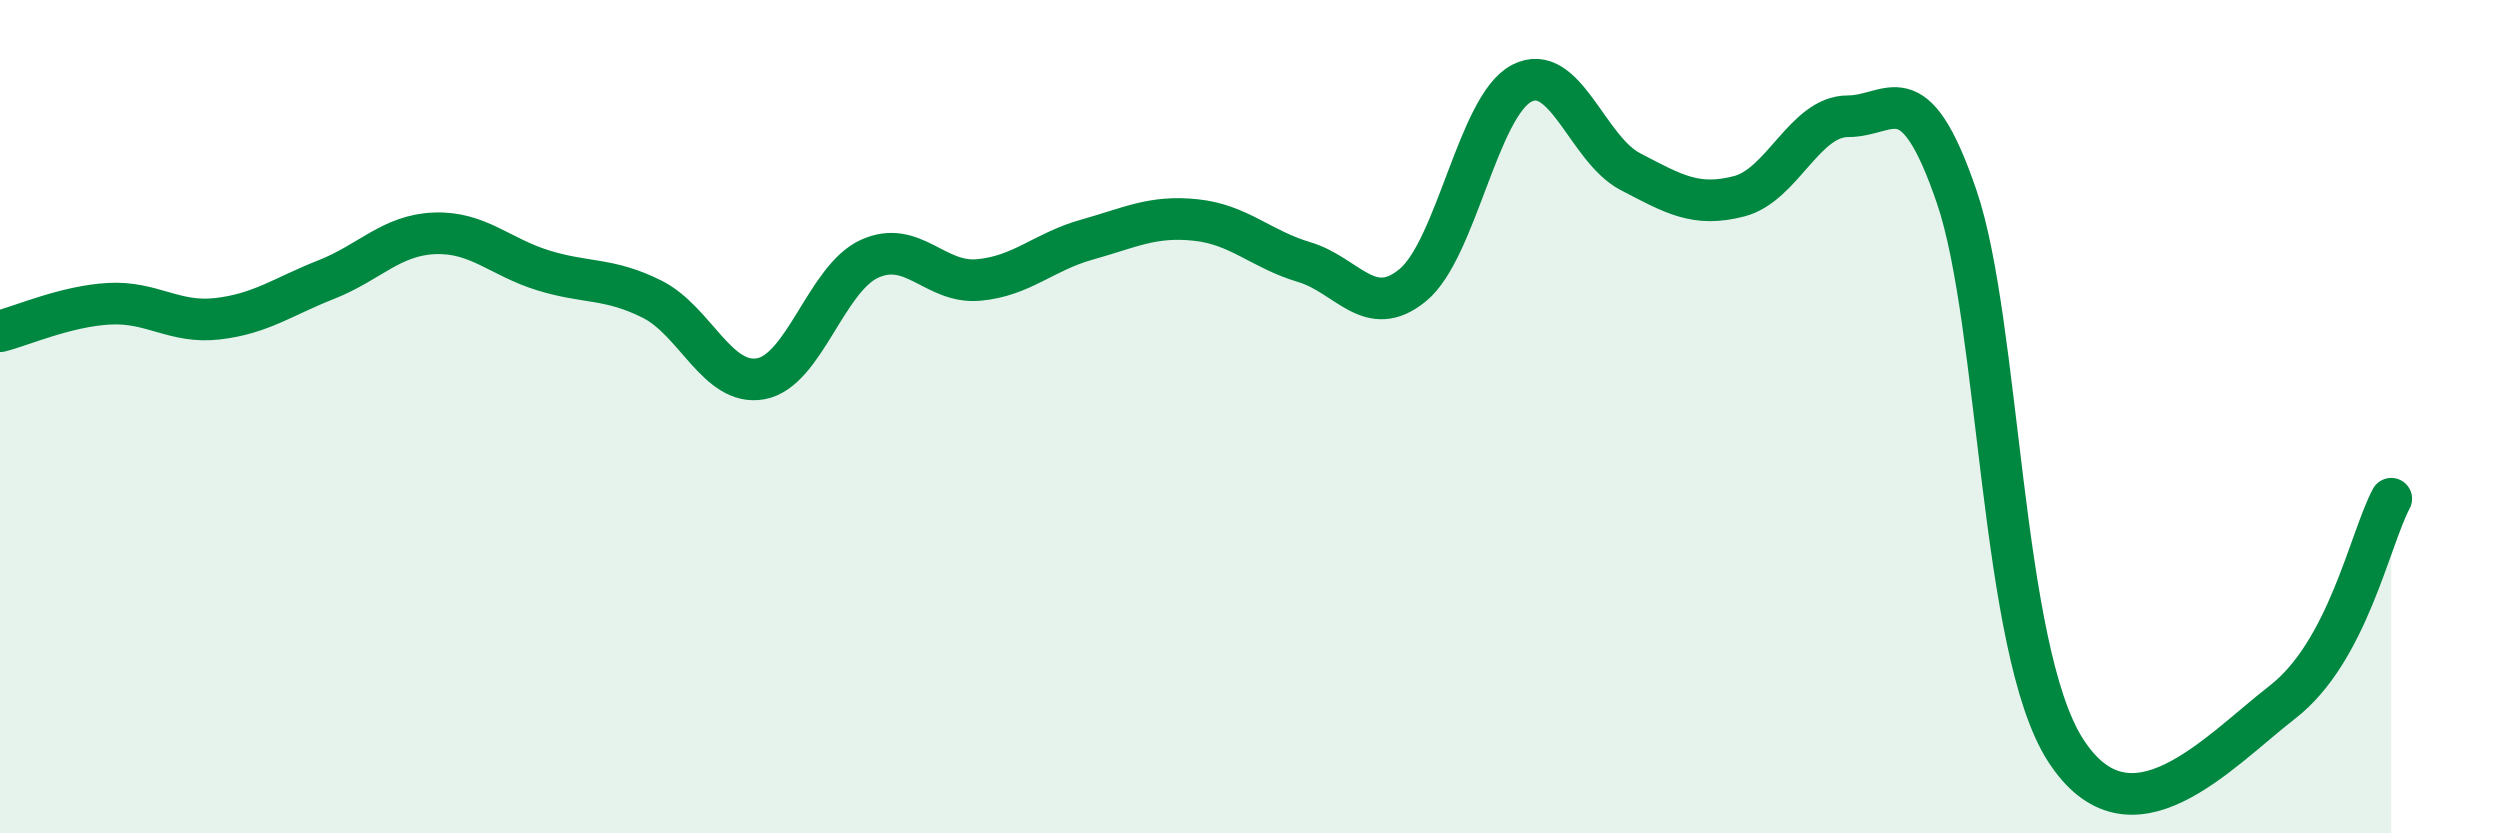 
    <svg width="60" height="20" viewBox="0 0 60 20" xmlns="http://www.w3.org/2000/svg">
      <path
        d="M 0,7.95 C 0.52,7.82 1.57,7.35 2.61,7.29 C 3.65,7.23 4.18,7.77 5.22,7.65 C 6.26,7.53 6.79,7.12 7.83,6.71 C 8.87,6.3 9.39,5.64 10.43,5.6 C 11.47,5.56 12,6.17 13.04,6.49 C 14.08,6.81 14.61,6.66 15.65,7.18 C 16.69,7.7 17.22,9.28 18.26,9.09 C 19.3,8.9 19.83,6.68 20.87,6.21 C 21.91,5.74 22.44,6.81 23.48,6.72 C 24.52,6.63 25.05,6.04 26.09,5.75 C 27.13,5.46 27.66,5.17 28.7,5.28 C 29.74,5.39 30.26,5.98 31.3,6.29 C 32.34,6.6 32.87,7.7 33.91,6.84 C 34.95,5.98 35.48,2.54 36.52,2 C 37.56,1.46 38.09,3.58 39.13,4.12 C 40.17,4.66 40.7,4.98 41.74,4.71 C 42.78,4.44 43.31,2.79 44.35,2.79 C 45.39,2.79 45.92,1.68 46.96,4.72 C 48,7.76 48.01,15.57 49.57,18 C 51.13,20.43 53.22,18.06 54.78,16.85 C 56.34,15.64 56.87,12.95 57.39,11.97L57.39 20L0 20Z"
        fill="#008740"
        opacity="0.1"
        stroke-linecap="round"
        stroke-linejoin="round"
      />
      <path
        d="M 0,7.95 C 0.52,7.82 1.57,7.35 2.61,7.29 C 3.65,7.23 4.18,7.77 5.22,7.65 C 6.26,7.53 6.79,7.12 7.83,6.71 C 8.87,6.3 9.39,5.64 10.43,5.6 C 11.47,5.56 12,6.17 13.04,6.49 C 14.08,6.81 14.61,6.66 15.65,7.18 C 16.69,7.7 17.22,9.28 18.26,9.09 C 19.3,8.9 19.83,6.68 20.87,6.21 C 21.91,5.74 22.44,6.81 23.48,6.72 C 24.52,6.63 25.05,6.04 26.09,5.75 C 27.13,5.46 27.66,5.17 28.7,5.28 C 29.74,5.39 30.26,5.98 31.3,6.29 C 32.34,6.6 32.87,7.7 33.91,6.84 C 34.95,5.98 35.48,2.54 36.52,2 C 37.56,1.46 38.09,3.58 39.13,4.12 C 40.17,4.66 40.7,4.98 41.74,4.71 C 42.78,4.44 43.31,2.79 44.35,2.79 C 45.39,2.79 45.92,1.68 46.96,4.72 C 48,7.76 48.01,15.57 49.57,18 C 51.13,20.43 53.22,18.06 54.78,16.85 C 56.34,15.64 56.87,12.95 57.39,11.97"
        stroke="#008740"
        stroke-width="1"
        fill="none"
        stroke-linecap="round"
        stroke-linejoin="round"
      />
    </svg>
  